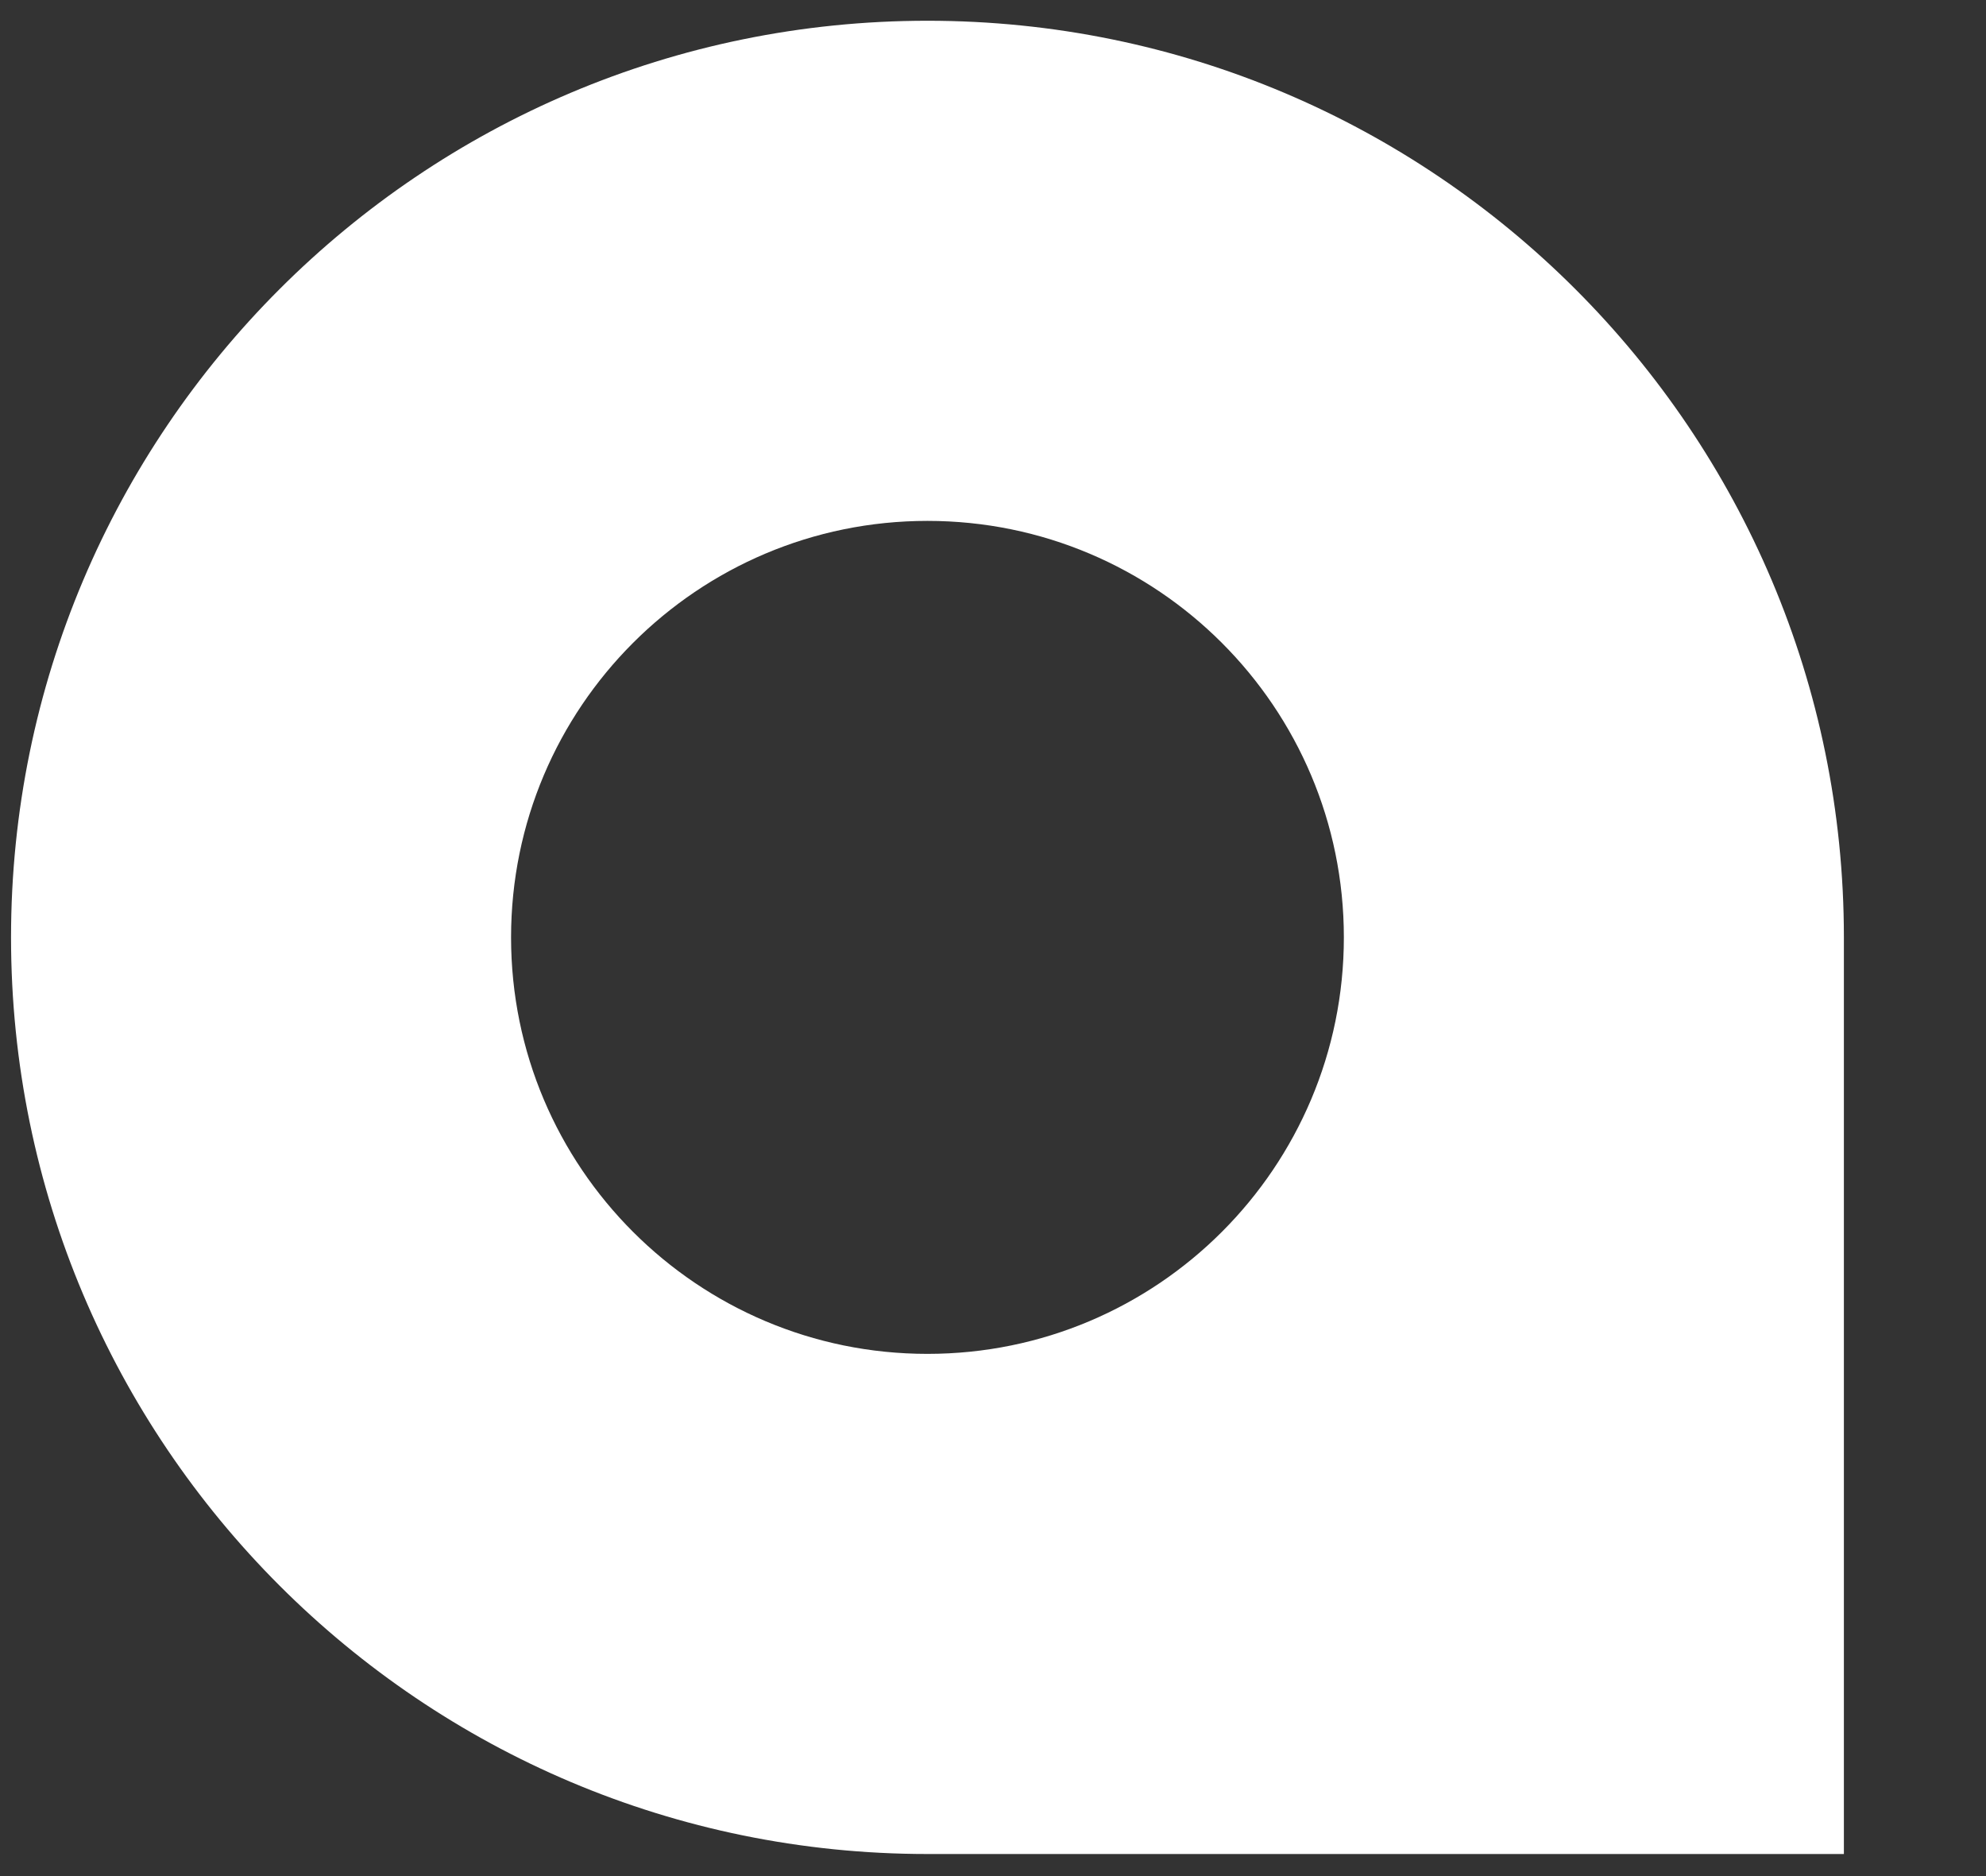<?xml version="1.0" encoding="UTF-8"?> <svg xmlns="http://www.w3.org/2000/svg" id="Layer_1" data-name="Layer 1" viewBox="0 0 180 170"><rect x="0" y="0" width="180" height="170" fill="#333333" stroke="none"/><defs><style> .cls-1 { fill: #fff; stroke-width: 0px; } </style></defs><path class="cls-1" d="M84.06,1.88h0C38.19,1.88,1,39.07,1,84.94h0c0,45.87,37.19,83.06,83.06,83.06h83.06v-83.06C167.12,39.07,129.93,1.88,84.06,1.88ZM84.06,122.68c-20.84,0-37.74-16.9-37.74-37.74s16.9-37.74,37.74-37.74,37.74,16.9,37.74,37.74-16.9,37.74-37.74,37.74Z"></path></svg> 